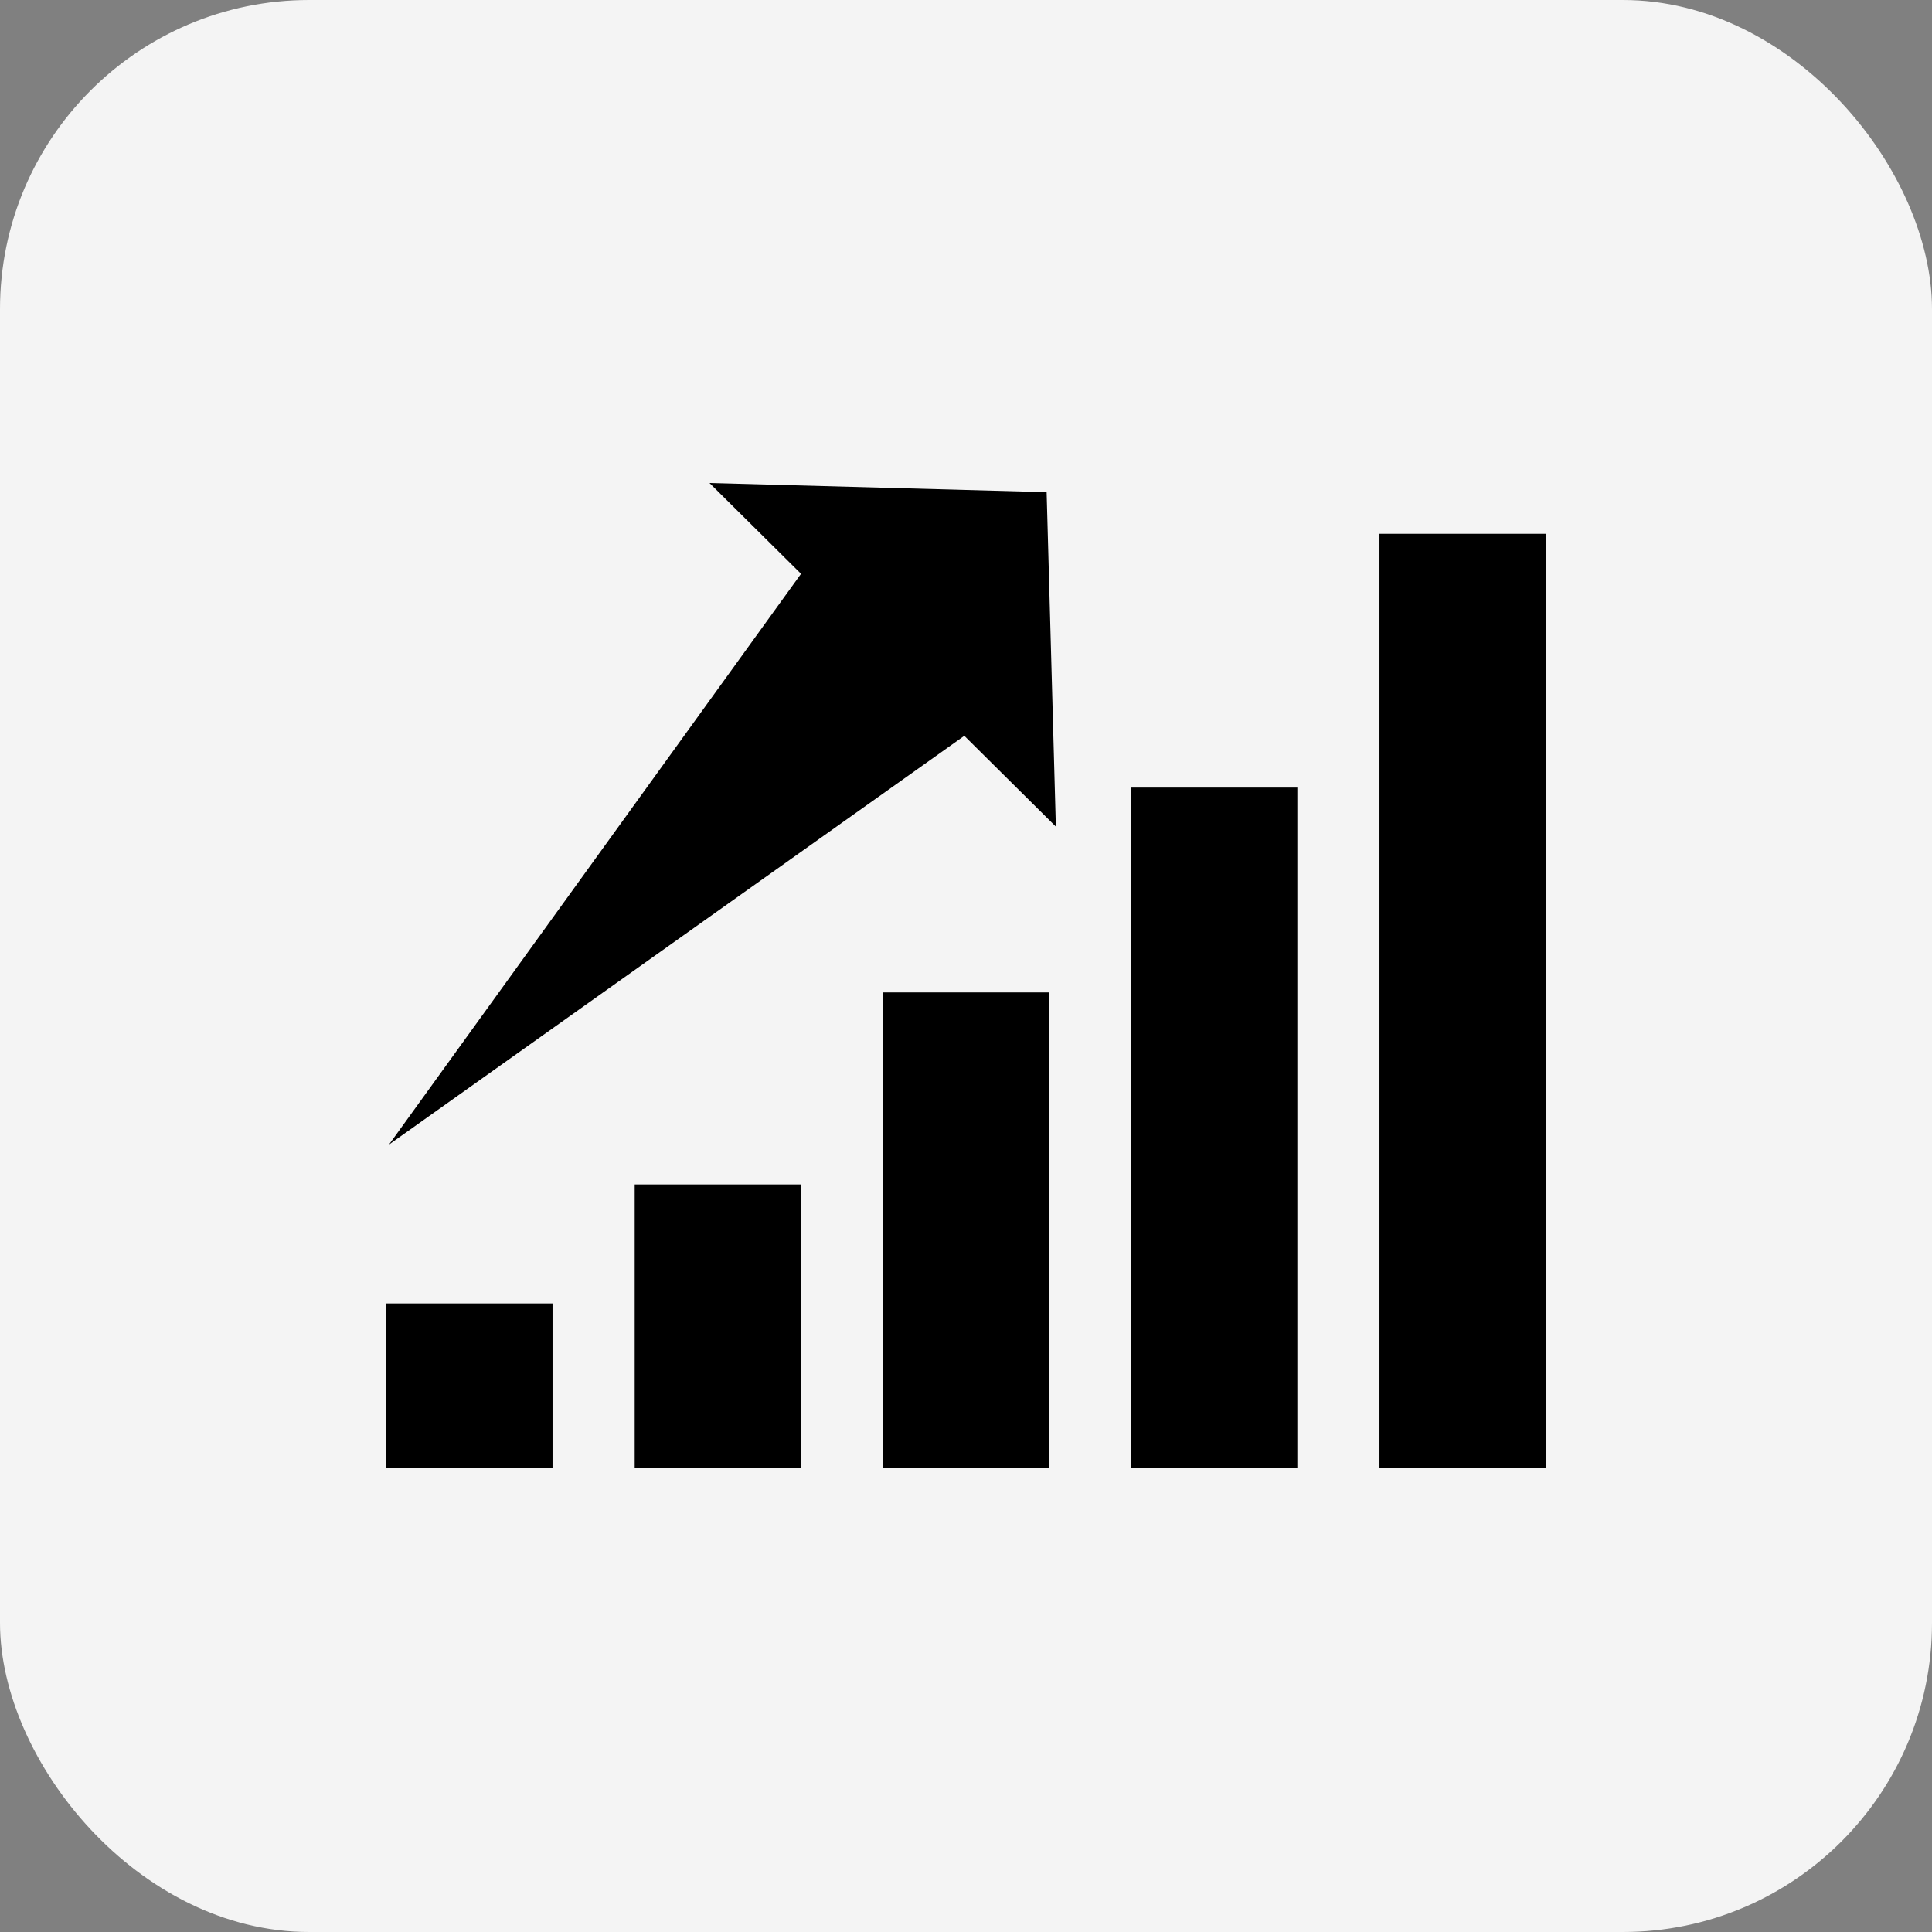 <svg width="100" height="100" viewBox="0 0 100 100" fill="none" xmlns="http://www.w3.org/2000/svg">
<rect x="0" y="0" width="100" height="100" fill="#808080" stroke="none"/>
<rect width="100" height="100" rx="16" fill="#F4F4F4"/>
<path fill-rule="evenodd" clip-rule="evenodd" d="M20 67.467H28.599V75.997H20V67.467ZM20.135 59.243L41.461 29.7L36.723 25L54.173 25.474L54.651 42.786L49.913 38.086L20.135 59.243ZM71.401 27.629H80V75.997H71.401V27.629ZM58.551 40.765H67.15V76L58.551 75.997V40.765ZM45.701 51.367V75.997H54.3V51.367H45.701ZM32.851 61.308H41.45V76L32.851 75.997V61.308Z" fill="black"/>
</svg>
